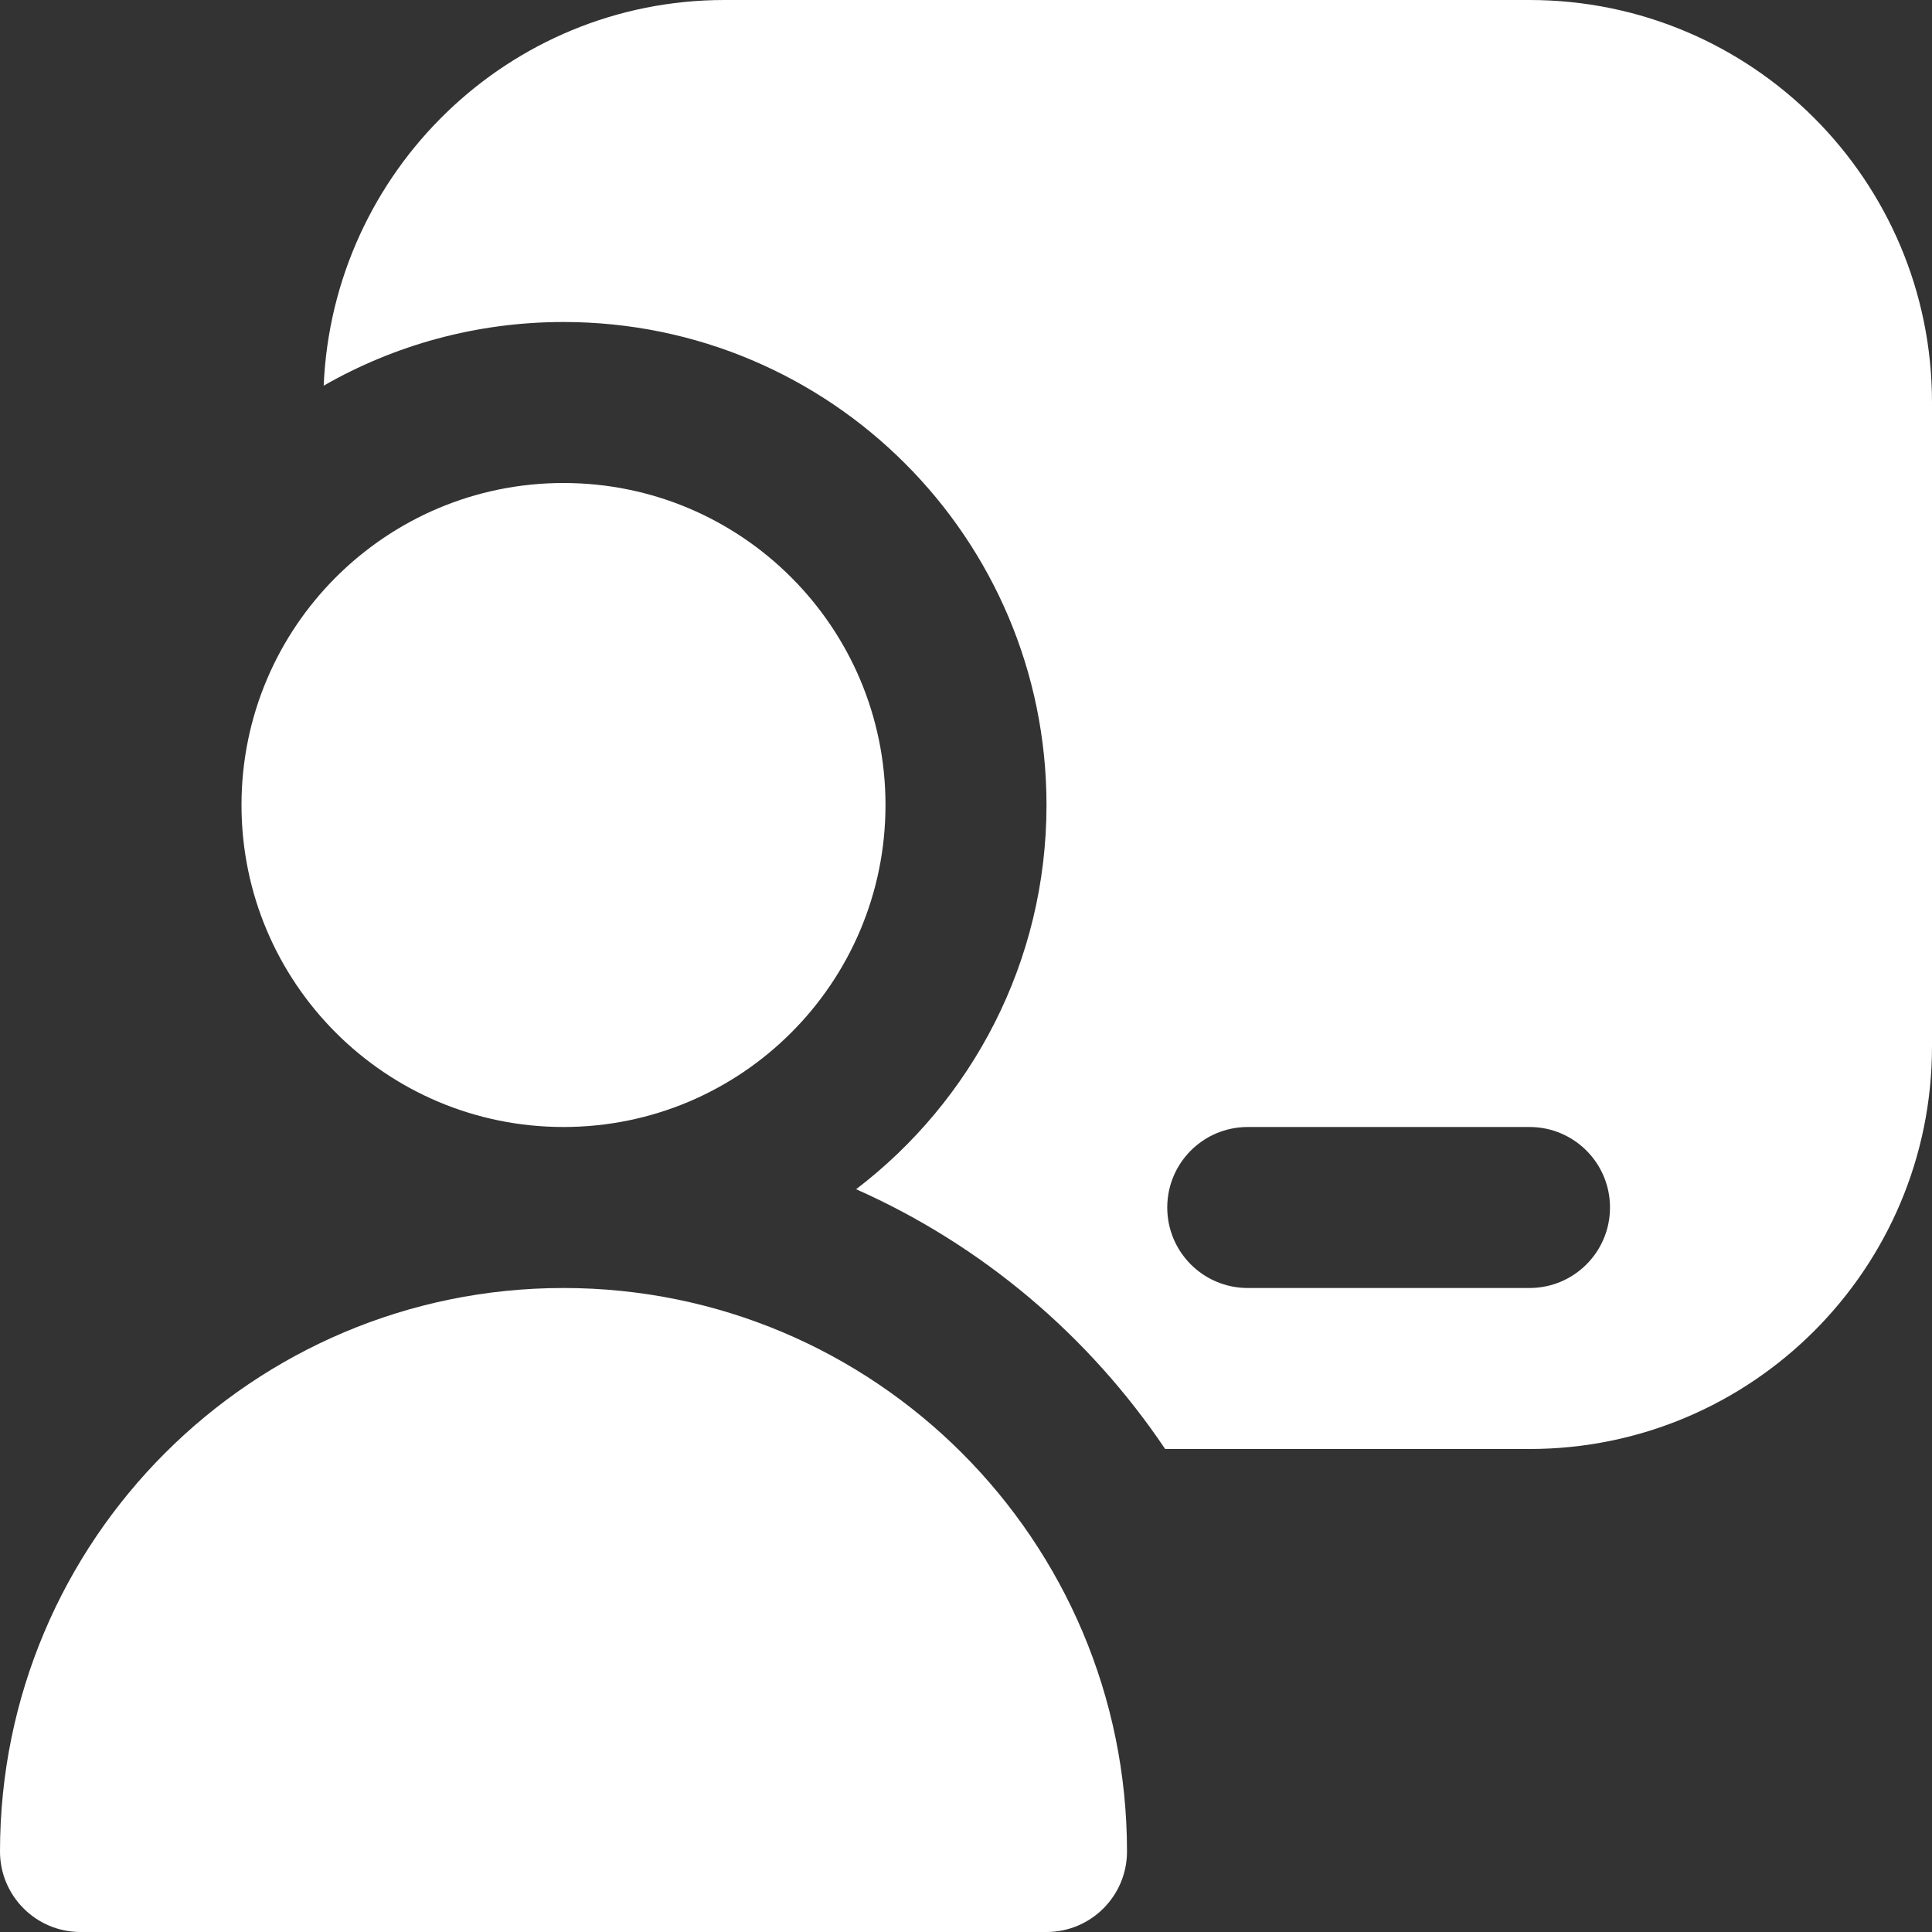<?xml version="1.0" encoding="UTF-8"?> <svg xmlns="http://www.w3.org/2000/svg" width="24" height="24" viewBox="0 0 24 24" fill="none"><rect x="0" y="0" width="24" height="24" fill="#333333" stroke="none"/><path d="M14 23C14 23.552 13.552 24 13 24H1C0.448 24 0 23.552 0 23C0 19.134 3.134 16 7 16C10.866 16 14 19.134 14 23ZM7 6C4.791 6 3 7.791 3 10C3 12.209 4.791 14 7 14C9.209 14 11 12.209 11 10C11 7.791 9.209 6 7 6ZM24 5V13C24 15.761 21.761 18 19 18H14.474C13.529 16.594 12.199 15.467 10.635 14.773C12.072 13.677 13 11.947 13 10C13 6.686 10.314 4 7 4C5.916 4 4.898 4.288 4.021 4.791C4.133 2.133 6.315 0 9 0H19C21.761 0 24 2.239 24 5ZM20 15C20 14.447 19.552 14 19 14H15.5C14.948 14 14.5 14.447 14.5 15C14.5 15.553 14.948 16 15.5 16H19C19.552 16 20 15.553 20 15Z" fill="white"></path></svg> 